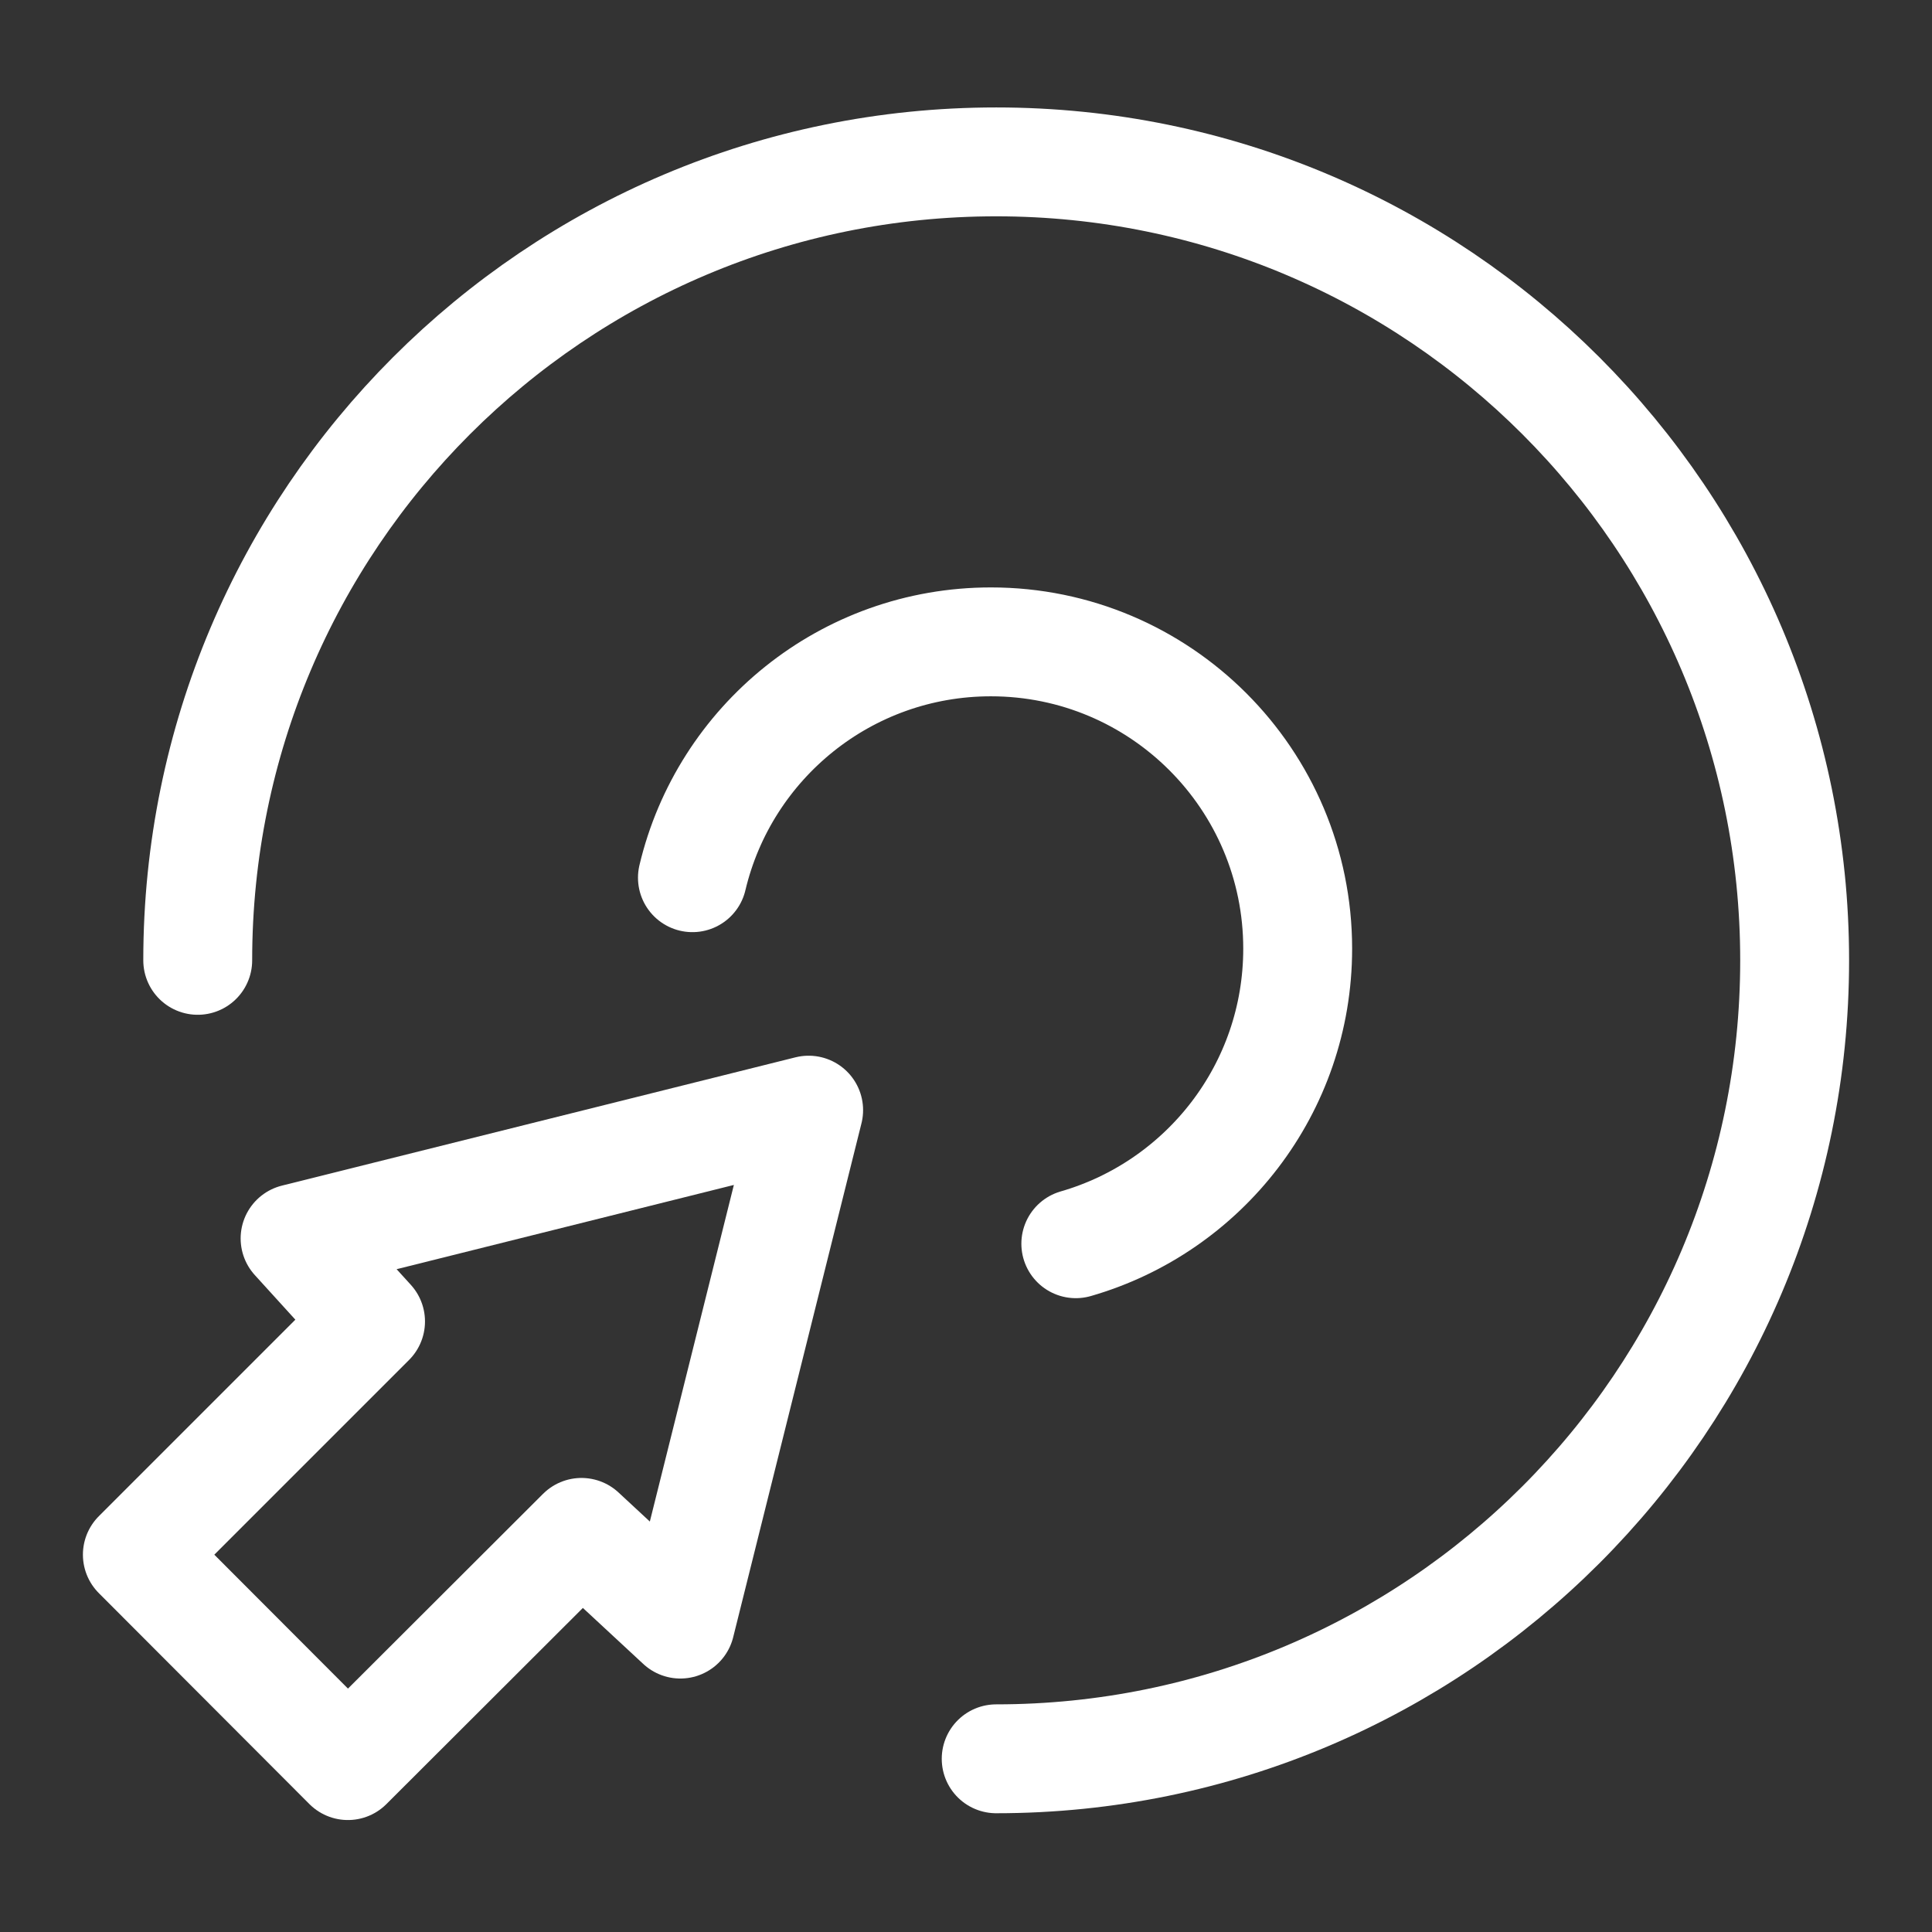 <?xml version="1.0" encoding="utf-8"?>
<!-- Generator: Adobe Illustrator 22.1.0, SVG Export Plug-In . SVG Version: 6.00 Build 0)  -->
<svg version="1.1" id="Layer_1" xmlns="http://www.w3.org/2000/svg" xmlns:xlink="http://www.w3.org/1999/xlink" x="0px" y="0px"
	 viewBox="0 0 512 512" style="enable-background:new 0 0 512 512;" xml:space="preserve">
<rect x="0" y="0" width="512" height="512" fill="#333333" stroke="none"/>
<style type="text/css">
	.st0{fill:none;stroke:#FFFFFF;stroke-width:28.855;stroke-linecap:round;stroke-linejoin:round;stroke-miterlimit:10;}
</style>
<path class="st0" d="M52.4,254.5c0-116.9,94.7-211.6,211.6-211.6s211.6,94.7,211.6,211.6S380.8,466.1,264,466.1"/>
<polygon class="st0" points="36.4,412 92.2,467.9 154.1,406.1 180.3,430.4 214.3,294.2 78.2,328.2 98.2,350.2 "/>
<path class="st0" d="M183.5,232.6c8.5-35.9,40.7-62.5,79.1-62.5c44.9,0,81.3,36.4,81.3,81.3c0,37.1-24.8,68.4-58.8,78.2"/>
</svg>
